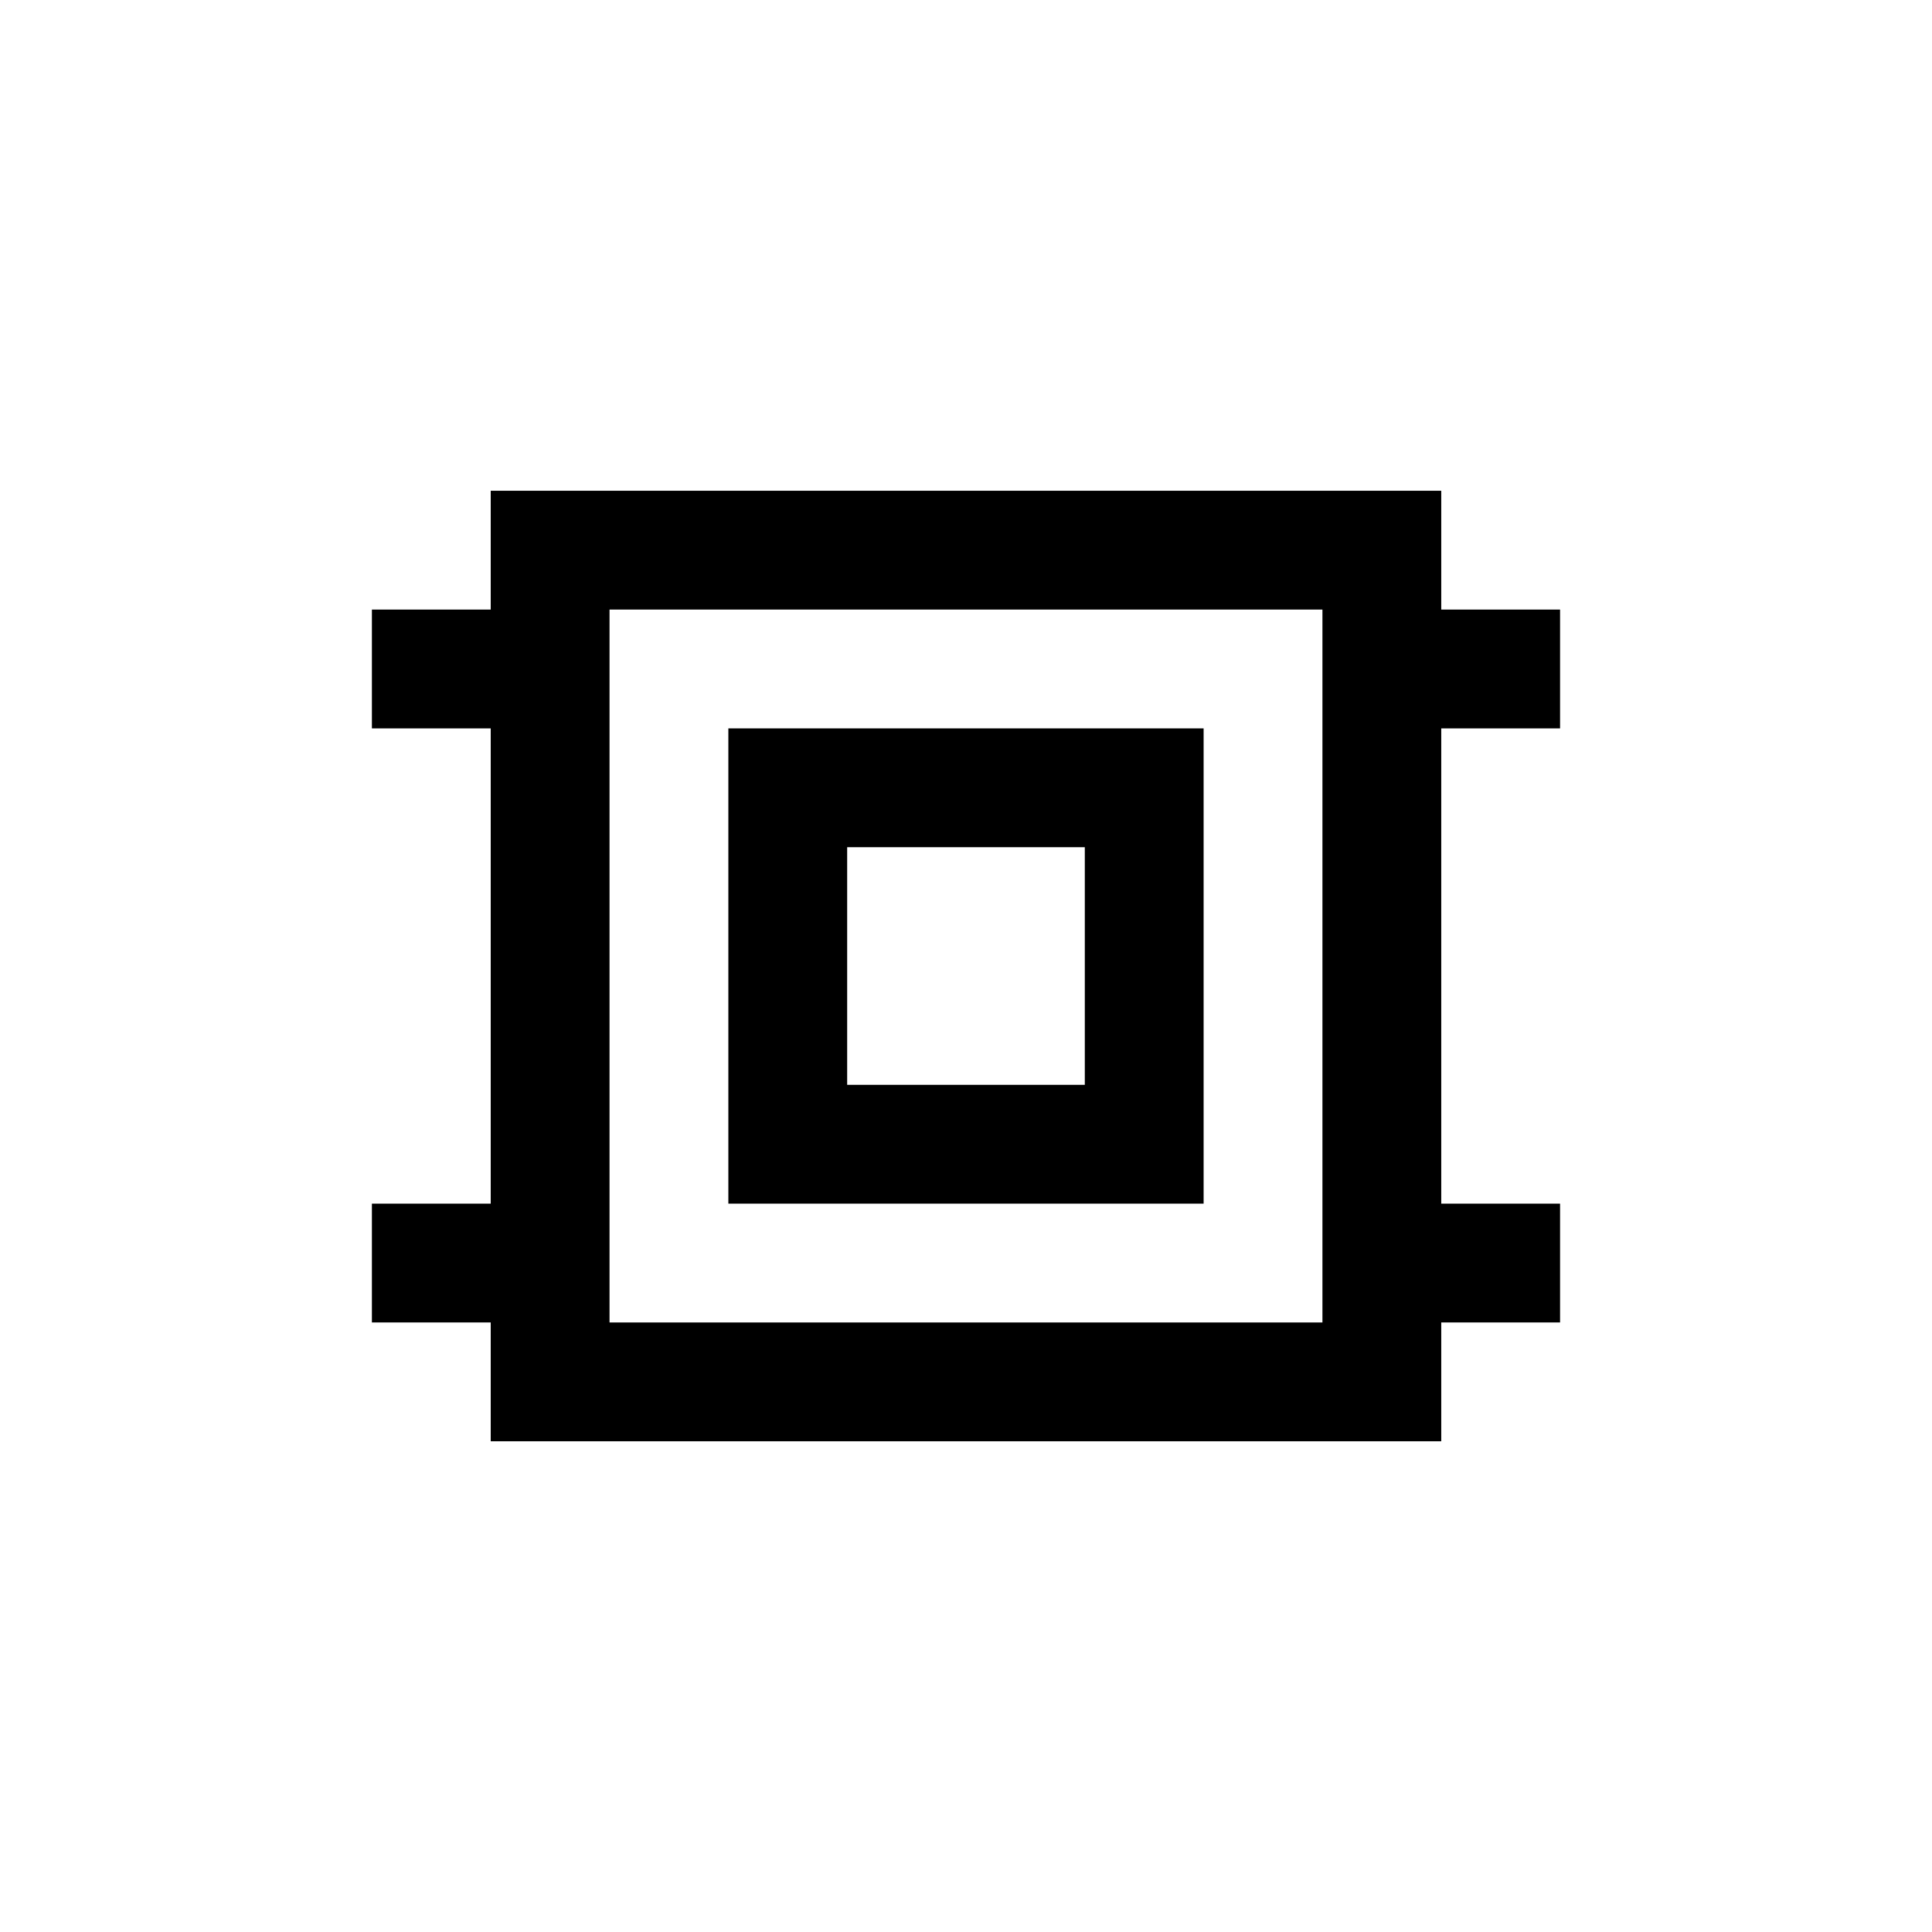 <?xml version="1.0" encoding="UTF-8"?>
<!-- Uploaded to: ICON Repo, www.iconrepo.com, Generator: ICON Repo Mixer Tools -->
<svg fill="#000000" width="800px" height="800px" version="1.1" viewBox="144 144 512 512" xmlns="http://www.w3.org/2000/svg">
 <path d="m494.46 305.54h-188.93v188.93h188.93zm-157.44 31.488h125.95v125.95h-125.95zm94.465 94.465v-62.977h-62.977v62.977zm94.461 31.488h31.488v31.484h-31.488v31.488h-251.9v-31.488h-31.488v-31.484h31.488v-125.95h-31.488v-31.488h31.488v-31.488h251.9v31.488h31.488v31.488h-31.488z"/>
</svg>